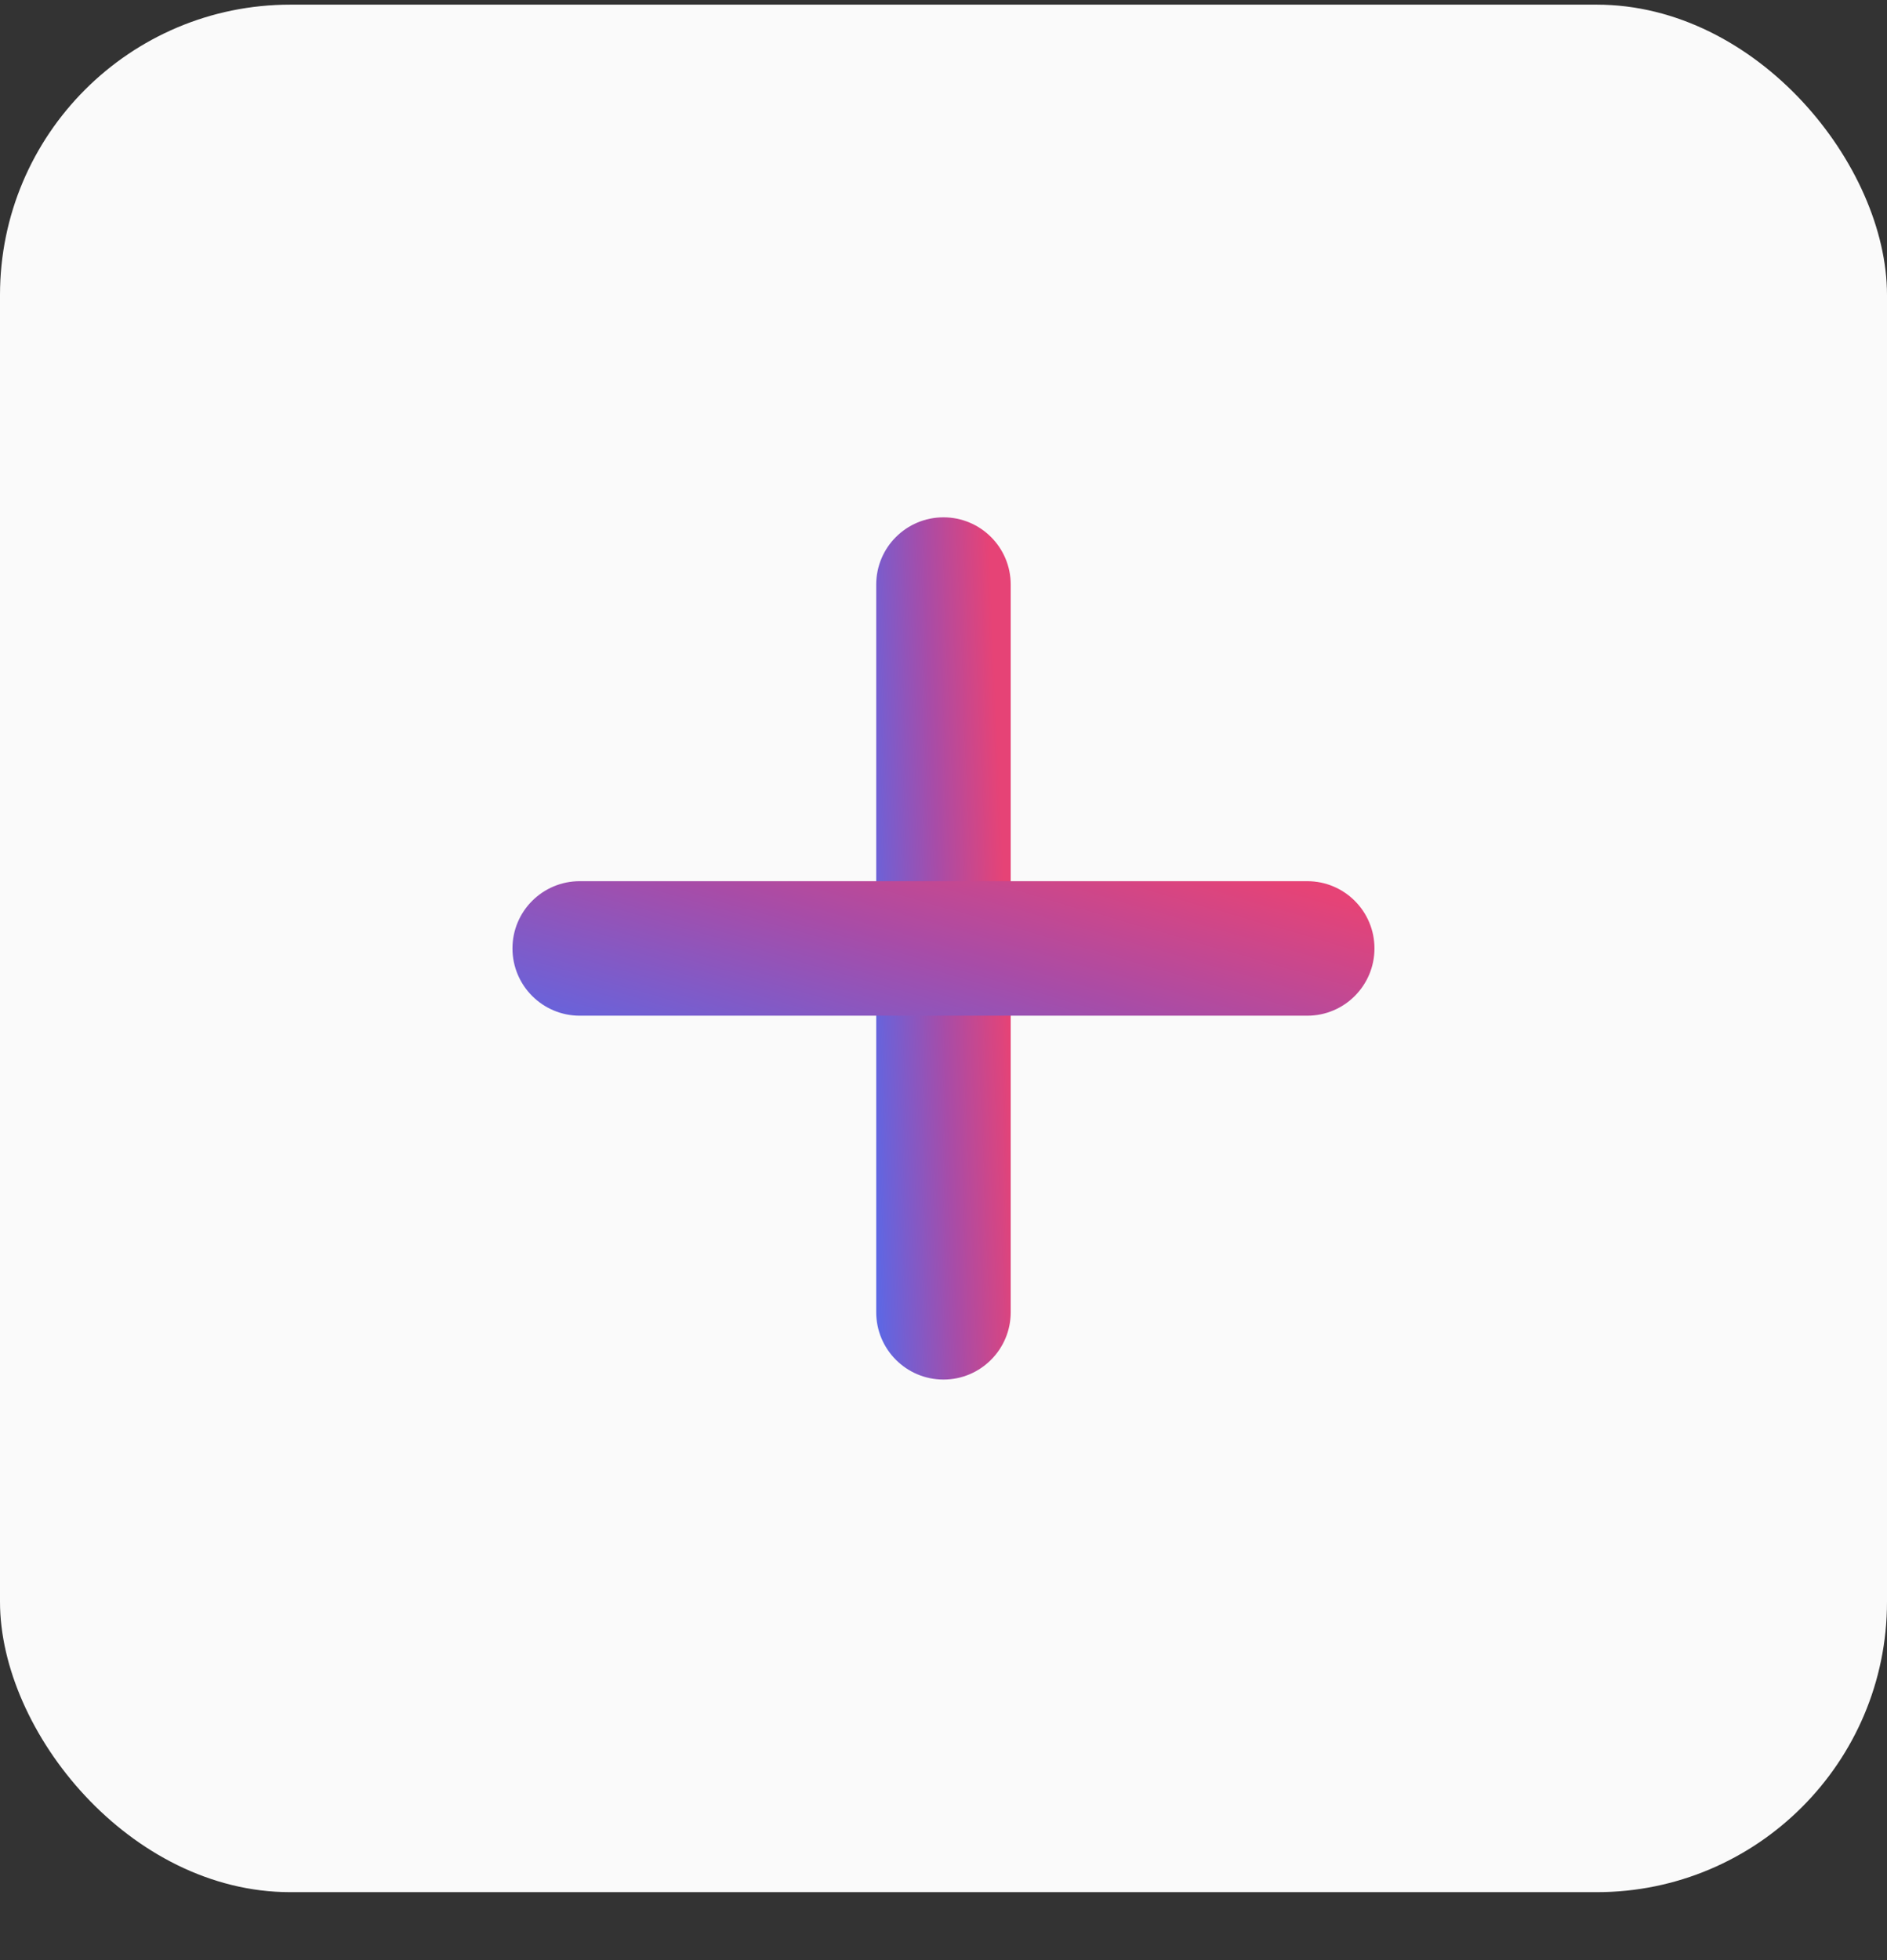 <svg width="26" height="27" viewBox="0 0 26 27" fill="none" xmlns="http://www.w3.org/2000/svg">
<rect x="0" y="0" width="26" height="27" fill="#333333" stroke="none"/>
<g id="Group 36813">
<rect id="Rectangle 4268" y="0.064" width="26" height="26" rx="4" fill="#FAFAFA"/>
<g id="Group 36811">
<path id="Vector" d="M13 7.276C12.571 7.276 12.223 7.623 12.223 8.052V18.076C12.223 18.505 12.571 18.853 13 18.853C13.428 18.853 13.776 18.505 13.776 18.076V8.052C13.776 7.623 13.428 7.276 13 7.276Z" fill="url(#paint0_linear_1_295727)" stroke="url(#paint1_linear_1_295727)" stroke-width="0.3" stroke-linecap="round"/>
<path id="Vector_2" d="M7.988 12.288C7.559 12.288 7.211 12.635 7.211 13.064C7.211 13.493 7.559 13.841 7.988 13.841H18.012C18.441 13.841 18.788 13.493 18.788 13.064C18.788 12.635 18.441 12.288 18.012 12.288H7.988Z" fill="url(#paint2_linear_1_295727)" stroke="url(#paint3_linear_1_295727)" stroke-width="0.3" stroke-linecap="round"/>
</g>
</g>
<defs>
<linearGradient id="paint0_linear_1_295727" x1="12.212" y1="20.673" x2="14.194" y2="20.588" gradientUnits="userSpaceOnUse">
<stop stop-color="#5D67E4"/>
<stop offset="0.545" stop-color="#A84CA7"/>
<stop offset="1" stop-color="#E64376"/>
</linearGradient>
<linearGradient id="paint1_linear_1_295727" x1="12.212" y1="20.673" x2="14.194" y2="20.588" gradientUnits="userSpaceOnUse">
<stop stop-color="#5D67E4"/>
<stop offset="0.545" stop-color="#A84CA7"/>
<stop offset="1" stop-color="#E64376"/>
</linearGradient>
<linearGradient id="paint2_linear_1_295727" x1="5.913" y1="13.91" x2="7.276" y2="9.166" gradientUnits="userSpaceOnUse">
<stop stop-color="#5D67E4"/>
<stop offset="0.545" stop-color="#A84CA7"/>
<stop offset="1" stop-color="#E64376"/>
</linearGradient>
<linearGradient id="paint3_linear_1_295727" x1="5.913" y1="13.91" x2="7.276" y2="9.166" gradientUnits="userSpaceOnUse">
<stop stop-color="#5D67E4"/>
<stop offset="0.545" stop-color="#A84CA7"/>
<stop offset="1" stop-color="#E64376"/>
</linearGradient>
</defs>
</svg>
